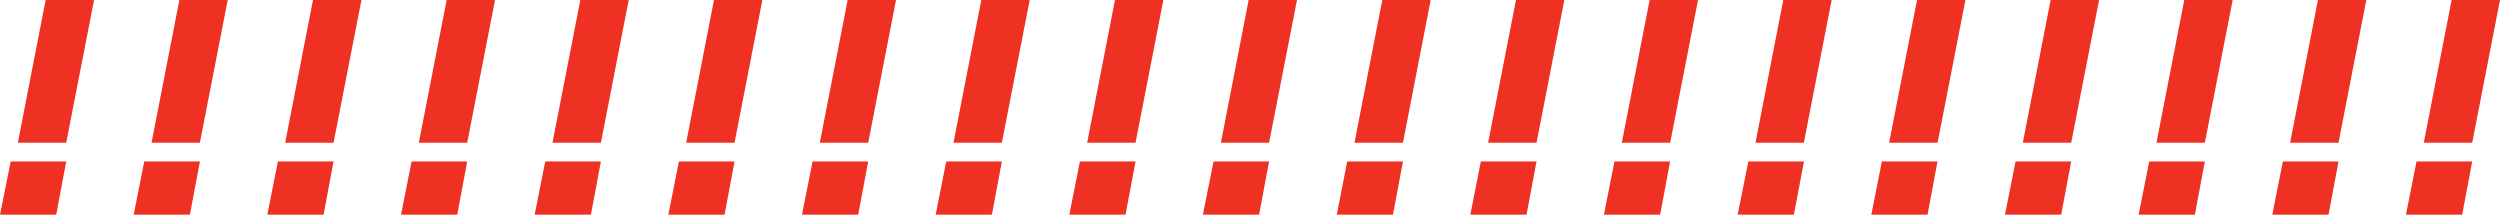 <?xml version="1.0" encoding="UTF-8"?> <svg xmlns="http://www.w3.org/2000/svg" viewBox="0 0 933.74 80.19"> <defs> <style>.cls-1{fill:#ef3124;}</style> </defs> <title>Ресурс 28</title> <g id="Слой_2" data-name="Слой 2"> <g id="Слой_1-2" data-name="Слой 1"> <path class="cls-1" d="M4,60.31H24.73L21,80.19H0ZM17.05,0H35.13L24.73,53.31H6.66Z"></path> <path class="cls-1" d="M53.88,60.31H74.66L70.93,80.19h-21ZM67,0H85.05L74.66,53.31H56.59Z"></path> <path class="cls-1" d="M103.8,60.31h20.78l-3.73,19.88h-21ZM116.9,0H135L124.58,53.31H106.51Z"></path> <path class="cls-1" d="M153.72,60.31H174.5l-3.72,19.88h-21ZM166.82,0h18.07L174.5,53.31H156.43Z"></path> <path class="cls-1" d="M203.64,60.31h20.79L220.7,80.19h-21ZM216.75,0h18.07L224.43,53.31H206.35Z"></path> <path class="cls-1" d="M253.57,60.31h20.78l-3.73,19.88h-21ZM266.67,0h18.07L274.35,53.31H256.28Z"></path> <path class="cls-1" d="M303.49,60.31h20.78l-3.73,19.88h-21ZM316.59,0h18.07L324.27,53.31H306.2Z"></path> <path class="cls-1" d="M353.41,60.31h20.78l-3.72,19.88h-21ZM366.51,0h18.08l-10.4,53.31H356.12Z"></path> <path class="cls-1" d="M403.34,60.31h20.78l-3.73,19.88h-21ZM416.44,0h18.07L424.12,53.31H406.05Z"></path> <path class="cls-1" d="M453.26,60.31H474l-3.73,19.88h-21ZM466.36,0h18.07L474,53.31H456Z"></path> <path class="cls-1" d="M503.18,60.31H524l-3.72,19.88h-21ZM516.28,0h18.07L524,53.31H505.89Z"></path> <path class="cls-1" d="M553.1,60.31h20.79l-3.73,19.88h-21ZM566.21,0h18.07L573.89,53.31H555.81Z"></path> <path class="cls-1" d="M603,60.31h20.78l-3.73,19.88h-21ZM616.13,0H634.2L623.81,53.31H605.74Z"></path> <path class="cls-1" d="M653,60.31h20.78L670,80.19H649ZM666.05,0h18.07L673.73,53.31H655.66Z"></path> <path class="cls-1" d="M702.87,60.31h20.78l-3.72,19.88h-21ZM716,0h18.08l-10.4,53.31H705.58Z"></path> <path class="cls-1" d="M752.8,60.31h20.78l-3.73,19.88h-21ZM765.9,0H784L773.58,53.31H755.51Z"></path> <path class="cls-1" d="M802.72,60.31H823.5l-3.73,19.88h-21ZM815.82,0h18.07L823.5,53.31H805.43Z"></path> <path class="cls-1" d="M852.64,60.31h20.78L869.7,80.19h-21ZM865.74,0h18.07L873.42,53.31H855.35Z"></path> <path class="cls-1" d="M902.56,60.31h20.79l-3.73,19.88h-21ZM915.67,0h18.07L923.35,53.31H905.27Z"></path> </g> </g> </svg> 